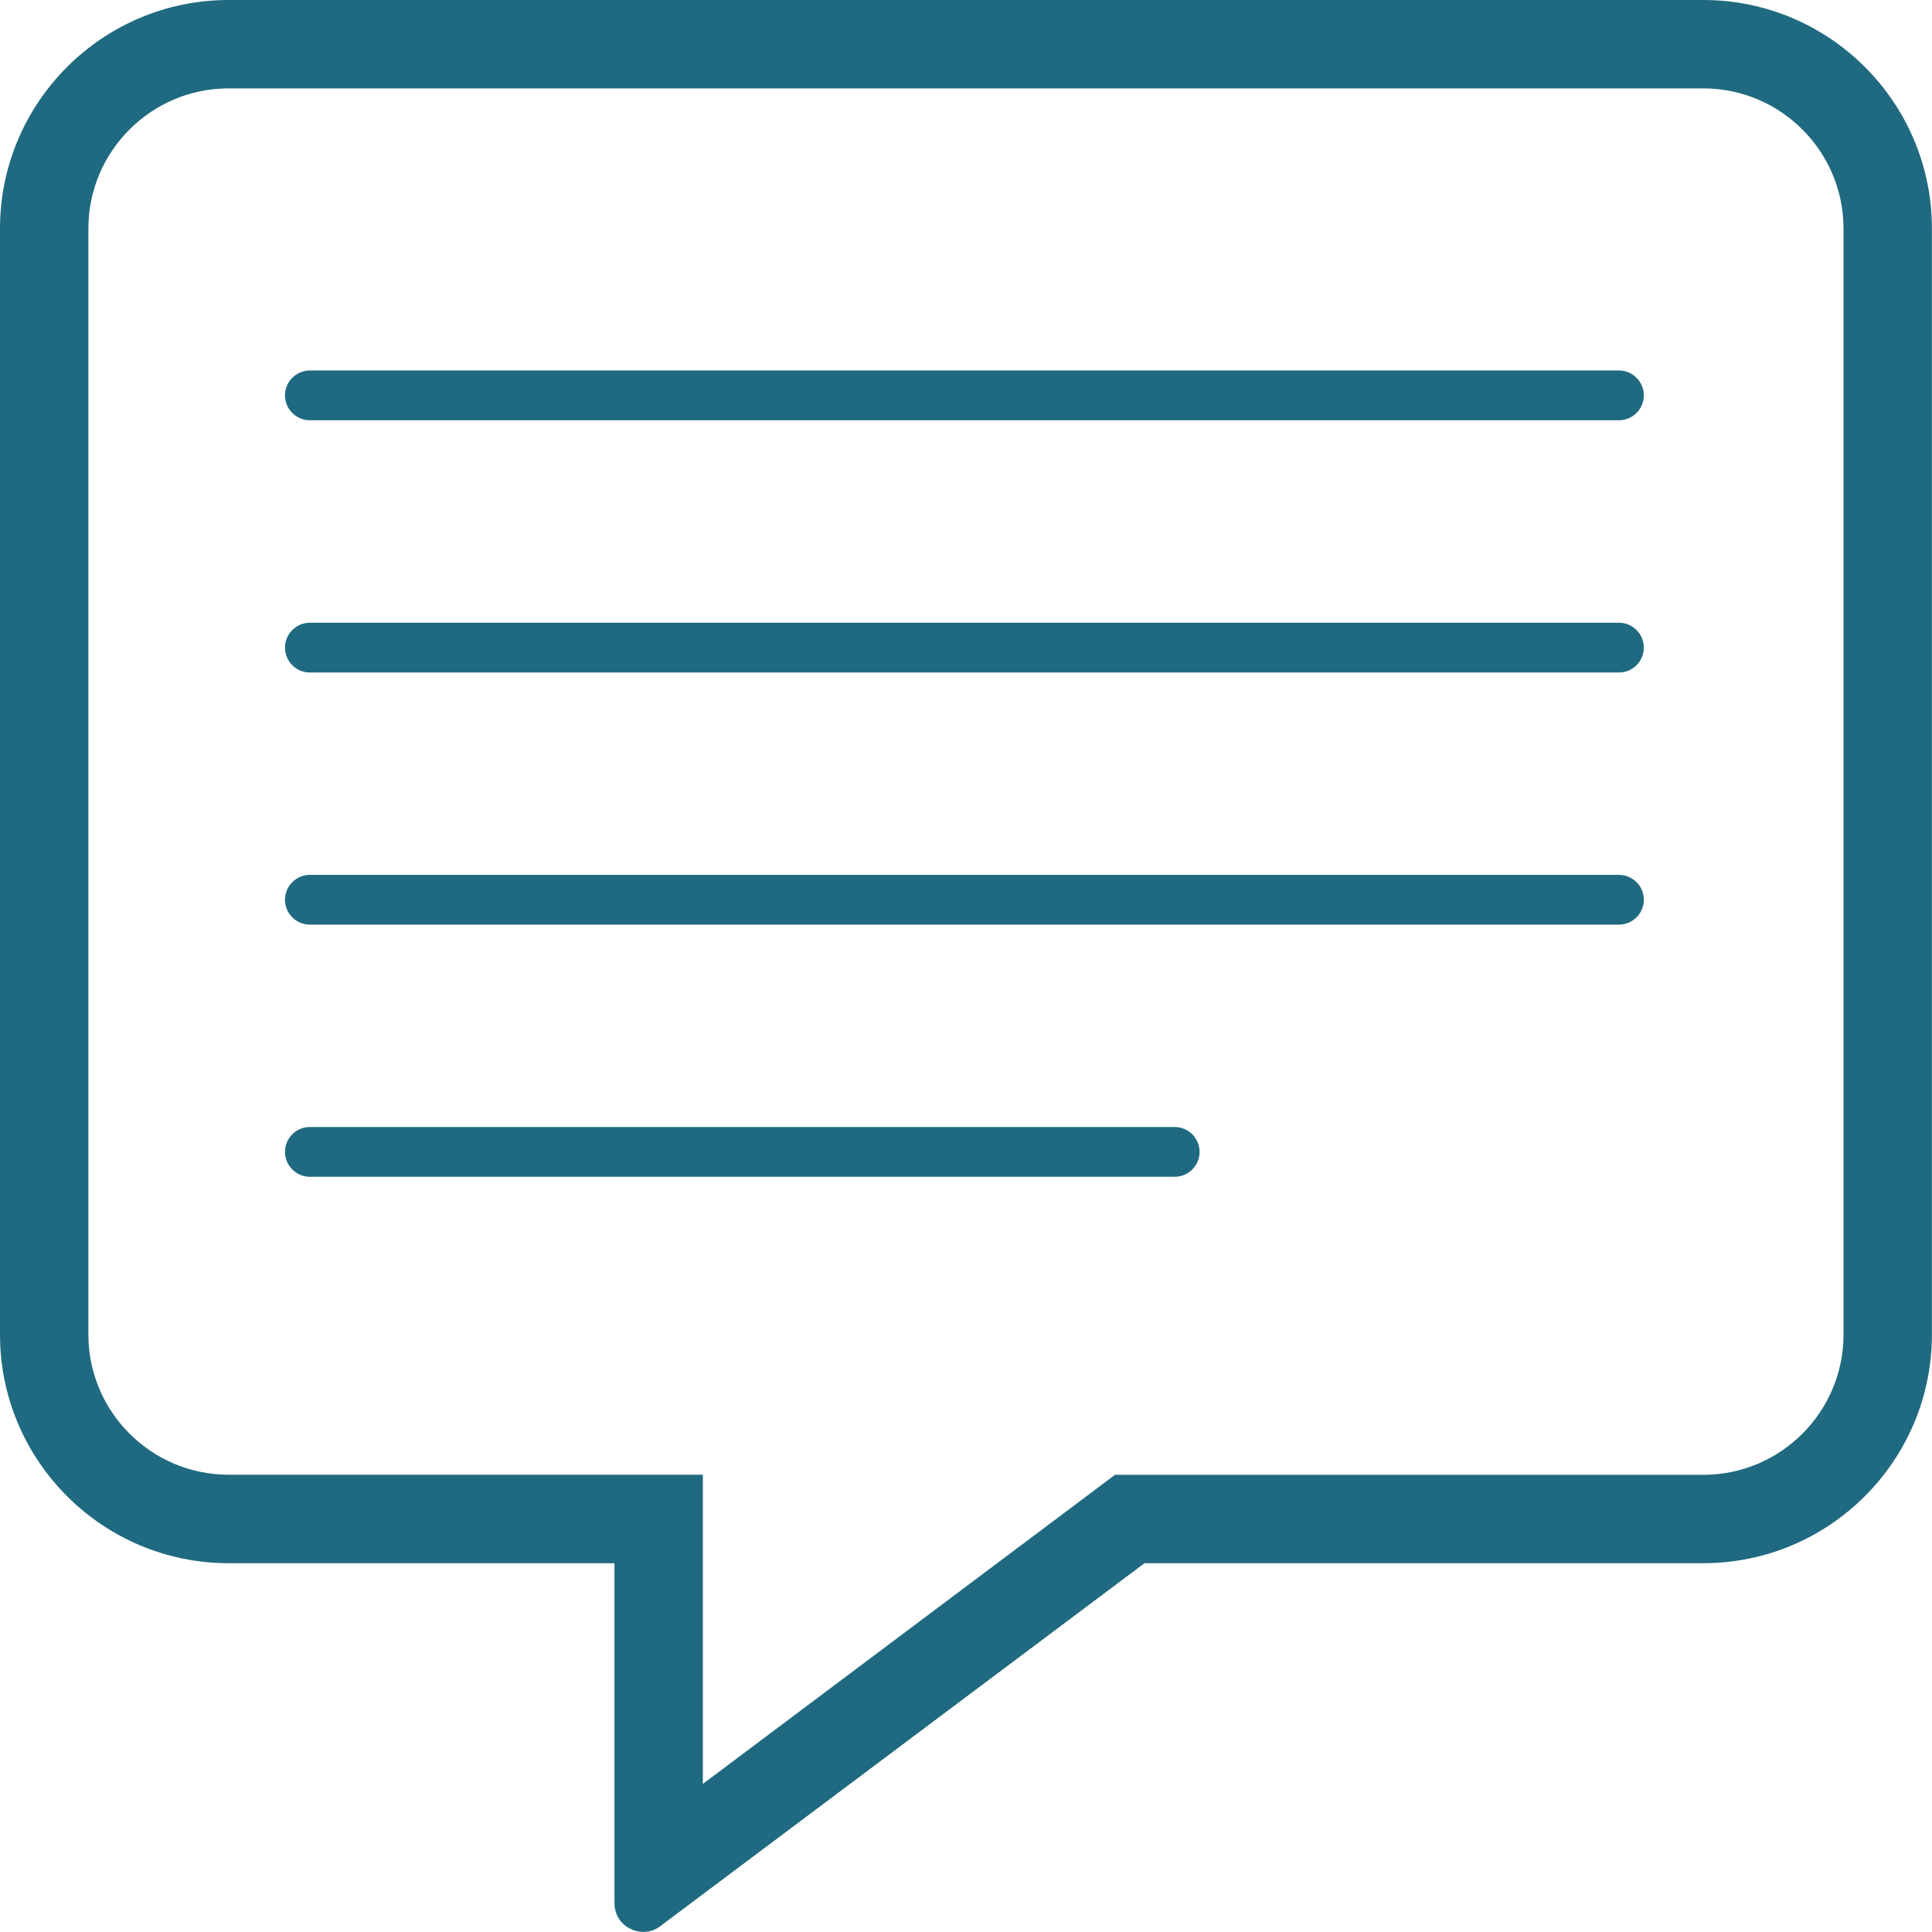 <?xml version="1.0" encoding="utf-8"?>
<!-- Generator: Adobe Illustrator 23.0.3, SVG Export Plug-In . SVG Version: 6.00 Build 0)  -->
<svg version="1.1" id="Layer_1" xmlns="http://www.w3.org/2000/svg" xmlns:xlink="http://www.w3.org/1999/xlink" x="0px" y="0px"
	 viewBox="0 0 194.09 194.09" style="enable-background:new 0 0 194.09 194.09;" xml:space="preserve">
<style type="text/css">
	.st0{fill:#206A81;}
</style>
<g>
	<path class="st0" d="M171.12,0H22.96C10.3,0,0,10.3,0,22.96v111.12c0,12.66,10.3,22.96,22.96,22.96h38.77v34.14
		c0,1.81,1.47,2.9,2.9,2.9c0.63,0,1.2-0.19,1.68-0.56l48.67-36.48h56.14c12.66,0,22.96-10.3,22.96-22.96V22.96
		C194.09,10.3,183.78,0,171.12,0z M185.2,134.08c0,7.76-6.32,14.08-14.08,14.08h-59.11l-2.82,2.12l-38.58,28.93v-31.06H22.96
		c-7.76,0-14.08-6.32-14.08-14.08V22.96c0-7.76,6.32-14.08,14.08-14.08h148.16c7.76,0,14.08,6.32,14.08,14.08V134.08z"/>
	<path class="st0" d="M162.64,37.22H31.13c-1.38,0-2.5,1.12-2.5,2.5s1.12,2.5,2.5,2.5h131.51c1.38,0,2.5-1.12,2.5-2.5
		S164.02,37.22,162.64,37.22z"/>
	<path class="st0" d="M162.64,62.56H31.13c-1.38,0-2.5,1.12-2.5,2.5c0,1.38,1.12,2.5,2.5,2.5h131.51c1.38,0,2.5-1.12,2.5-2.5
		C165.14,63.68,164.02,62.56,162.64,62.56z"/>
	<path class="st0" d="M162.64,87.89H31.13c-1.38,0-2.5,1.12-2.5,2.5s1.12,2.5,2.5,2.5h131.51c1.38,0,2.5-1.12,2.5-2.5
		S164.02,87.89,162.64,87.89z"/>
	<path class="st0" d="M118.01,113.22H31.13c-1.38,0-2.5,1.12-2.5,2.5s1.12,2.5,2.5,2.5h86.88c1.38,0,2.5-1.12,2.5-2.5
		S119.39,113.22,118.01,113.22z"/>
</g>
</svg>
